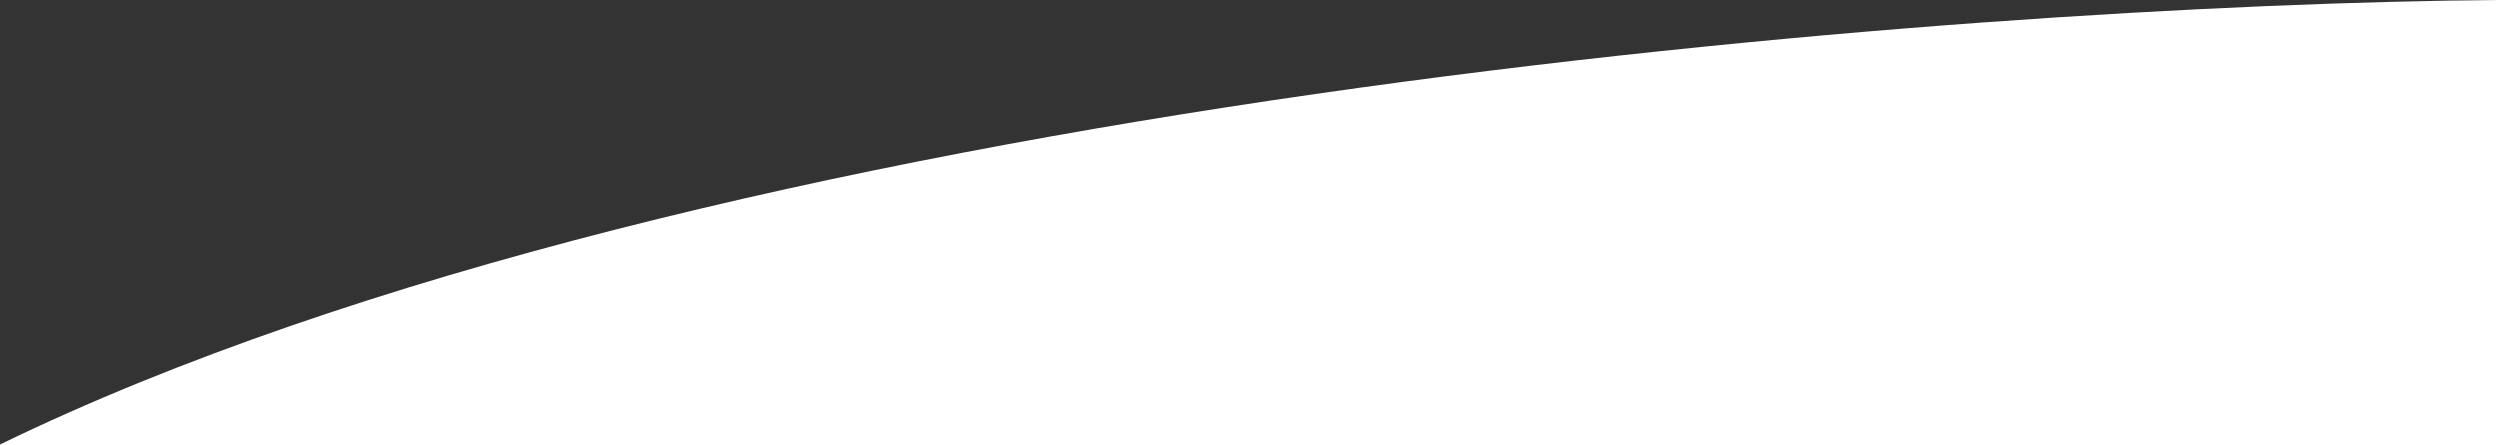 <?xml version="1.0" encoding="UTF-8"?> <svg xmlns="http://www.w3.org/2000/svg" width="3636" height="647" viewBox="0 0 3636 647" fill="none"> <path d="M0 0V646.5C1034.4 143.3 2854.67 5.833 3635.5 0H0Z" fill="#333333"></path> </svg> 